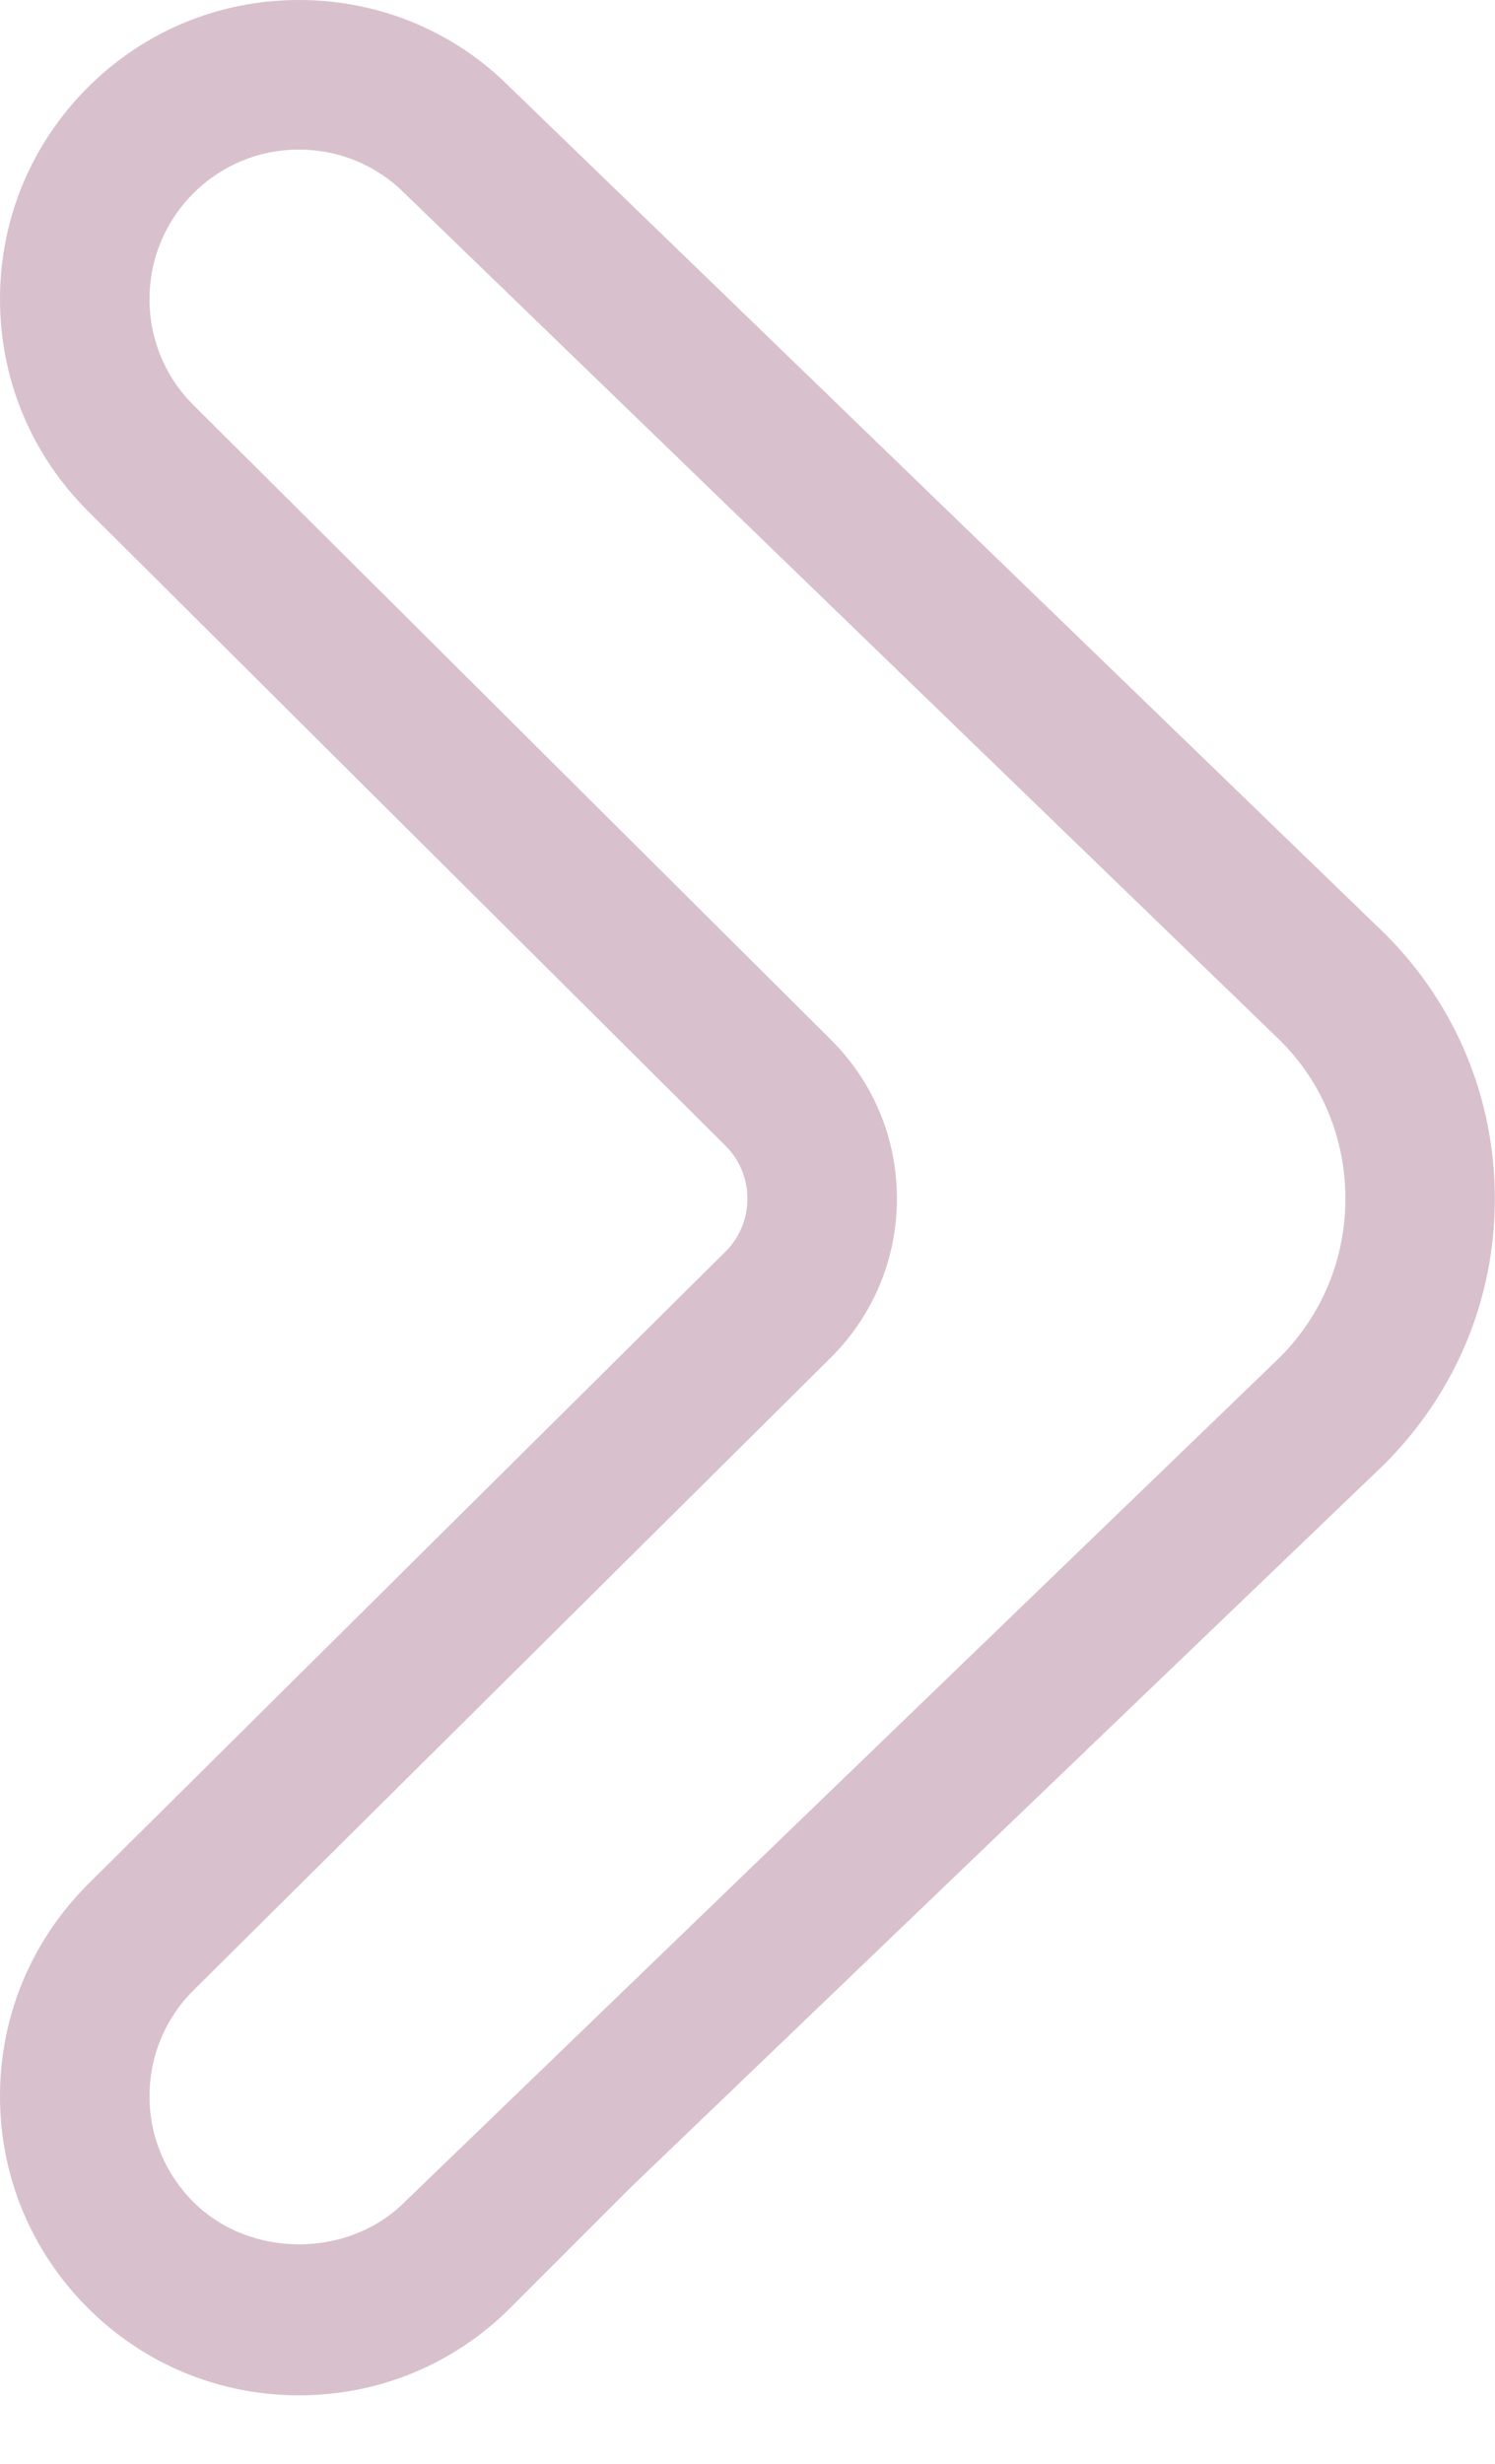 <?xml version="1.0" encoding="UTF-8"?>
<svg width="17px" height="28px" viewBox="0 0 17 28" version="1.1" xmlns="http://www.w3.org/2000/svg" xmlns:xlink="http://www.w3.org/1999/xlink">
    <title>chevron1</title>
    <g id="Design" stroke="none" stroke-width="1" fill="none" fill-rule="evenodd">
        <g id="Yasemin-Home-" transform="translate(-1189, -1896)" fill="#D8C0CC" fill-rule="nonzero">
            <g id="#Multimedia-//-Section" transform="translate(161, 1759)">
                <g id="Arrow-Icon" transform="translate(0, 137)">
                    <g id="chevron1" transform="translate(1028, 0)">
                        <path d="M15.754,10.618 L5.793,0.986 C5.161,0.354 4.308,1.77635684e-15 3.4,1.77635684e-15 C2.491,1.77635684e-15 1.638,0.354 0.996,0.996 C0.354,1.639 -2.04281037e-13,2.492 -2.04281037e-13,3.4 C-2.04281037e-13,4.308 0.354,5.162 0.996,5.804 L8.252,13.023 C8.411,13.183 8.499,13.396 8.499,13.623 C8.499,13.85 8.411,14.063 8.25,14.224 L0.999,21.415 C0.354,22.061 -2.04281037e-13,22.916 -2.04281037e-13,23.823 C-2.04281037e-13,24.729 0.354,25.584 0.996,26.226 C1.638,26.869 2.492,27.222 3.4,27.222 C4.308,27.222 5.162,26.869 5.805,26.226 L7.17,24.861 L15.741,16.641 C16.556,15.826 16.998,14.758 16.998,13.623 C16.998,12.487 16.556,11.42 15.754,10.618 Z M14.553,15.426 L4.603,25.024 C3.96,25.667 2.841,25.667 2.198,25.024 C1.877,24.702 1.7,24.277 1.7,23.823 C1.7,23.369 1.877,22.942 2.198,22.621 L9.449,15.427 C9.932,14.944 10.199,14.304 10.199,13.623 C10.199,12.941 9.934,12.301 9.452,11.82 L2.196,4.6 C1.877,4.281 1.7,3.854 1.7,3.4 C1.7,2.946 1.877,2.519 2.198,2.198 C2.519,1.877 2.945,1.7 3.4,1.7 C3.855,1.7 4.281,1.877 4.602,2.198 L14.562,11.83 C15.035,12.302 15.299,12.942 15.299,13.623 C15.299,14.304 15.034,14.944 14.553,15.426 Z" id="Shape"></path>
                    </g>
                </g>
            </g>
        </g>
    </g>
</svg>